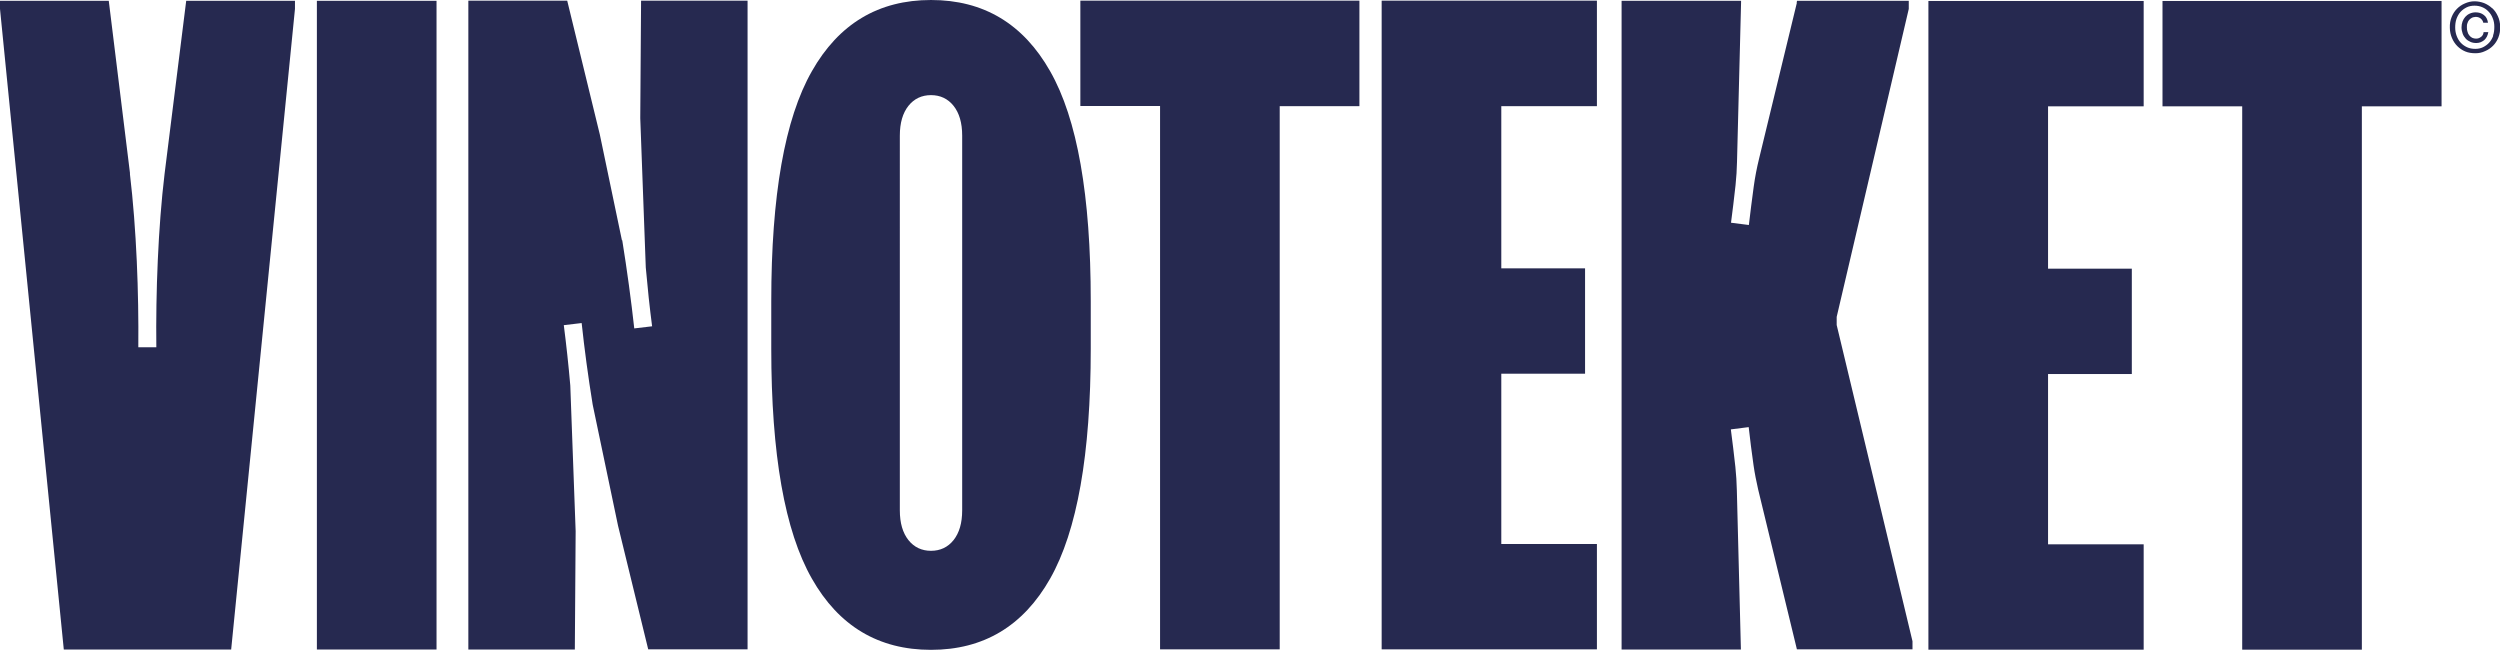 <svg xmlns="http://www.w3.org/2000/svg" id="Lager_1" viewBox="0 0 154 41"><defs><style>      .st0 {        fill: #262950;      }    </style></defs><path class="st0" d="M26.89.05h-7.37v39.96h7.37V.05Z"></path><path class="st0" d="M78.83,40V6.54h4.91V.04h-17.19v6.49h4.91v33.47h7.37Z"></path><path class="st0" d="M98.37,6.54V.04h-13.26v39.96h13.26v-6.49h-5.89v-10.49h5.16v-6.49h-5.16V6.54h5.89Z"></path><path class="st0" d="M132.05,6.55V.06h-13.26v39.96h13.26v-6.49h-5.89v-10.49h5.16v-6.49h-5.16V6.55h5.89Z"></path><path class="st0" d="M145.49,40.02V6.55h4.91V.06h-17.19v6.49h4.91v33.47h7.37Z"></path><path class="st0" d="M8.01,10.69L6.7.05H0v.5l3.93,39.46h10.31L18.17.55V.05h-6.7l-1.33,10.64c-.4,3.31-.55,7.36-.51,10.7h-1.11c.03-3.34-.11-7.25-.52-10.7Z"></path><path class="st0" d="M152.83,2.27c-.08.07-.18.11-.31.11-.08,0-.16-.02-.23-.05-.07-.04-.13-.08-.18-.15-.05-.06-.09-.13-.11-.22-.03-.08-.04-.17-.04-.27,0-.09,0-.17.03-.25.02-.08.06-.15.1-.2.05-.06.1-.1.17-.14.07-.04.15-.05.24-.06.12,0,.22.03.31.1.08.07.14.15.16.26h.29c-.03-.22-.12-.38-.26-.48-.14-.11-.31-.16-.5-.16-.14,0-.26.03-.37.08-.11.05-.2.12-.27.2-.07.08-.13.18-.17.29-.04.11-.06.24-.06.36,0,.14.03.26.07.38.04.12.11.22.19.31.08.09.18.15.29.2.11.05.23.07.37.07.09,0,.18-.02.26-.05.08-.03.15-.08.22-.13.06-.06.12-.13.16-.21.04-.08.07-.17.09-.28h-.29c-.01.12-.06.21-.14.28h0Z"></path><path class="st0" d="M153.52.51c-.15-.14-.31-.24-.5-.32-.19-.07-.39-.11-.59-.11-.21,0-.41.05-.59.13-.19.08-.35.19-.49.33-.14.14-.25.31-.33.51-.08.2-.12.42-.11.66,0,.23.05.44.13.63.08.19.19.36.33.5.14.14.3.25.49.33.19.08.4.11.63.11.21,0,.4-.04.59-.13.19-.08.35-.19.49-.33.14-.14.25-.31.33-.51.08-.2.12-.42.11-.66,0-.24-.05-.46-.14-.65-.09-.2-.2-.36-.35-.5h0ZM153.58,2.21c-.06.16-.14.3-.25.42-.11.12-.24.21-.38.28-.15.07-.3.1-.47.1-.19,0-.36-.03-.51-.1-.15-.07-.28-.16-.39-.28-.11-.12-.19-.26-.25-.42-.06-.16-.09-.33-.09-.51,0-.19.02-.37.08-.54.06-.16.14-.31.25-.43.11-.12.24-.21.38-.28.15-.07.3-.1.48-.1.17,0,.33.03.47.09.15.06.28.15.39.27.11.11.2.25.26.41.07.16.1.34.1.53,0,.2-.02.38-.08.54h0Z"></path><path class="st0" d="M38.31,14.8l-1.36-6.51L34.94.04h-6.09v39.97h6.56l.05-7.29-.33-8.97c-.11-1.28-.25-2.55-.4-3.72l1.1-.13c.17,1.59.4,3.31.68,5.03l1.56,7.45,1.86,7.62h6.12V.04h-6.56l-.05,7.24.34,9.2c.11,1.25.24,2.48.39,3.62l-1.1.13c-.19-1.72-.44-3.57-.74-5.43h0Z"></path><path class="st0" d="M57.35,0c-3.23,0-5.68,1.46-7.34,4.39-1.67,2.93-2.5,7.65-2.5,14.16v2.93c0,6.51.83,11.23,2.5,14.16,1.66,2.93,4.11,4.39,7.34,4.39s5.68-1.46,7.34-4.39c1.66-2.93,2.5-7.65,2.5-14.16v-2.93c0-6.51-.83-11.23-2.5-14.16-1.66-2.93-4.11-4.39-7.34-4.39ZM59.27,31.44c0,.78-.18,1.39-.53,1.83-.35.44-.82.66-1.39.66s-1.04-.22-1.39-.66c-.35-.44-.53-1.05-.53-1.83V8.35c0-.78.18-1.39.53-1.83.35-.44.82-.66,1.39-.66s1.04.22,1.39.66c.35.44.53,1.05.53,1.83v23.09Z"></path><path class="st0" d="M107,9.96l.25-9.8h0V.05s-7.36,0-7.36,0v39.96h7.35l-.25-9.8c-.01-.48-.04-.96-.09-1.44-.09-.8-.18-1.58-.28-2.32l1.1-.14c.08.76.19,1.56.3,2.36.07.49.17.98.28,1.47l2.39,9.86h7.12v-.5l-4.67-19.48v-.5L117.58.55V.05h-6.88l-.03.11h.02l-2.33,9.61c-.14.57-.25,1.14-.33,1.72-.11.81-.21,1.6-.3,2.37l-1.1-.14c.1-.74.19-1.52.28-2.32.05-.48.08-.96.09-1.44Z"></path></svg>